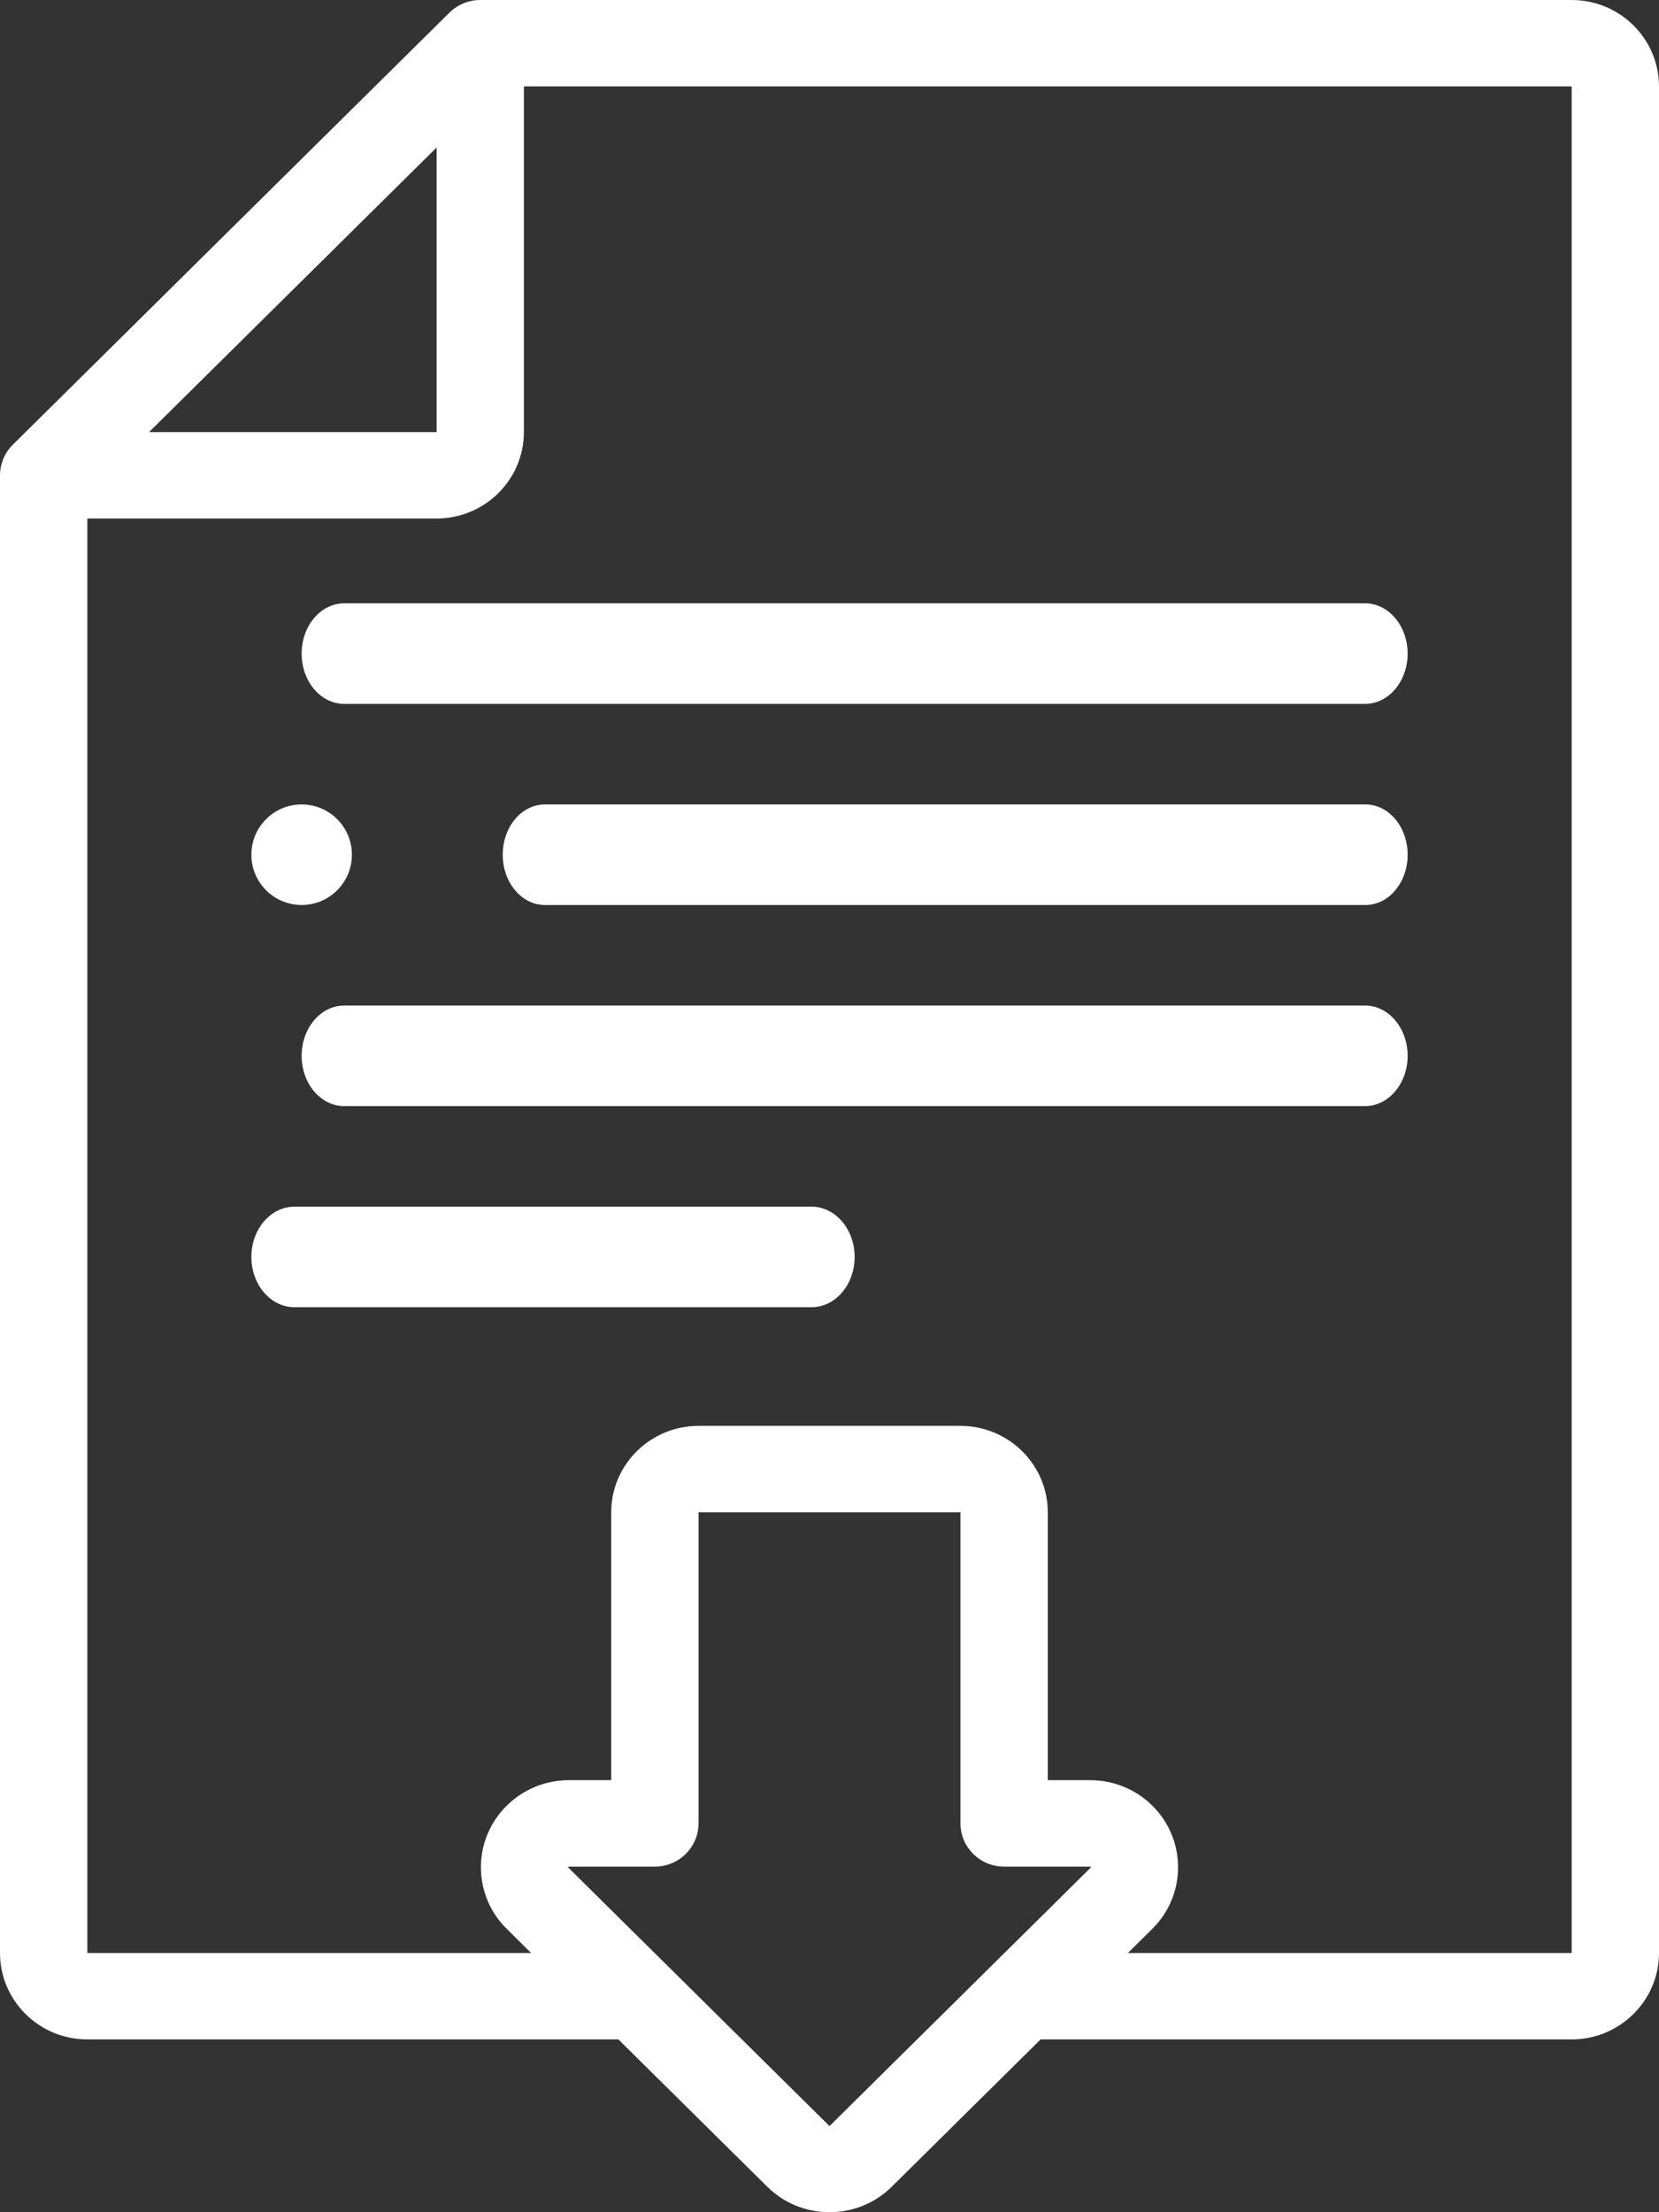 <?xml version="1.0" encoding="UTF-8"?>
<svg width="33px" height="44px" viewBox="0 0 33 44" version="1.1" xmlns="http://www.w3.org/2000/svg" xmlns:xlink="http://www.w3.org/1999/xlink">
    <rect x="0" y="0" width="33" height="44" fill="#333333" stroke="none"/>
    <!-- Generator: Sketch 53.2 (72643) - https://sketchapp.com -->
    <title>download-file@2x</title>
    <desc>Created with Sketch.</desc>
    <g id="Page-1" stroke="none" stroke-width="1" fill="none" fill-rule="evenodd">
        <g id="Dropdown-menu---Oferta" transform="translate(-1082, -202)" fill="#FFFFFF" fill-rule="nonzero">
            <g id="download-file" transform="translate(1082, 202)">
                <path d="M31.263,0 L9.553,0 C9.325,0 9.1,0.092 8.939,0.252 L0.254,8.846 C0.093,9.005 0,9.228 0,9.454 L0,38.844 C0,39.792 0.779,40.563 1.737,40.563 L12.301,40.563 L15.263,43.494 C15.604,43.831 16.052,44 16.5,44 C16.948,44 17.396,43.831 17.737,43.494 L20.699,40.563 L31.263,40.563 C32.221,40.563 33,39.792 33,38.844 L33,1.719 C33,0.771 32.221,0 31.263,0 Z M8.685,2.934 L8.685,8.594 L2.965,8.594 L8.685,2.934 Z M16.509,42.278 C16.504,42.283 16.496,42.283 16.491,42.278 L11.307,37.148 C11.302,37.144 11.302,37.141 11.302,37.139 C11.302,37.132 11.308,37.126 11.315,37.126 L13.026,37.126 C13.257,37.126 13.478,37.035 13.64,36.874 C13.803,36.713 13.895,36.494 13.895,36.266 L13.895,30.078 L19.105,30.078 L19.105,36.267 C19.105,36.741 19.494,37.126 19.974,37.126 L21.685,37.126 C21.69,37.126 21.692,37.128 21.694,37.13 C21.699,37.135 21.699,37.143 21.694,37.148 L16.509,42.278 Z M31.263,38.844 L22.436,38.844 L22.922,38.363 C23.604,37.688 23.604,36.589 22.922,35.914 C22.591,35.587 22.152,35.407 21.685,35.407 L20.842,35.407 L20.842,30.078 C20.842,29.131 20.063,28.36 19.105,28.36 L13.895,28.36 C12.937,28.36 12.158,29.131 12.158,30.078 L12.158,35.407 L11.315,35.407 C10.351,35.407 9.566,36.184 9.566,37.138 C9.566,37.605 9.751,38.043 10.083,38.367 L10.565,38.844 L1.737,38.844 L1.737,10.313 L8.685,10.313 C9.642,10.313 10.421,9.542 10.421,8.594 L10.421,1.719 L31.263,1.719 L31.263,38.844 Z" id="Shape"></path>
                <path d="M27.163,16 L10.837,16 C10.375,16 10,16.448 10,17 C10,17.552 10.375,18 10.837,18 L27.163,18 C27.625,18 28,17.552 28,17 C28,16.448 27.625,16 27.163,16 L27.163,16 Z" id="Path"></path>
                <path d="M27.154,20 L6.846,20 C6.379,20 6,20.448 6,21 C6,21.552 6.379,22 6.846,22 L27.154,22 C27.621,22 28,21.552 28,21 C28,20.448 27.621,20 27.154,20 Z" id="Path"></path>
                <path d="M6.846,12 C6.379,12 6,12.448 6,13 C6,13.552 6.379,14 6.846,14 L27.154,14 C27.621,14 28,13.552 28,13 C28,12.448 27.621,12 27.154,12 L6.846,12 Z" id="Path"></path>
                <path d="M16.143,24 L5.857,24 C5.384,24 5,24.448 5,25 C5,25.552 5.384,26 5.857,26 L16.143,26 C16.616,26 17,25.552 17,25 C17,24.448 16.616,24 16.143,24 Z" id="Path"></path>
                <path d="M6,18 C6.552,18 7,17.552 7,17 C7,16.448 6.552,16 6,16 L5.999,16 C5.447,16 5,16.448 5,17 C5,17.552 5.448,18 6,18 Z" id="Path"></path>
            </g>
        </g>
    </g>
</svg>